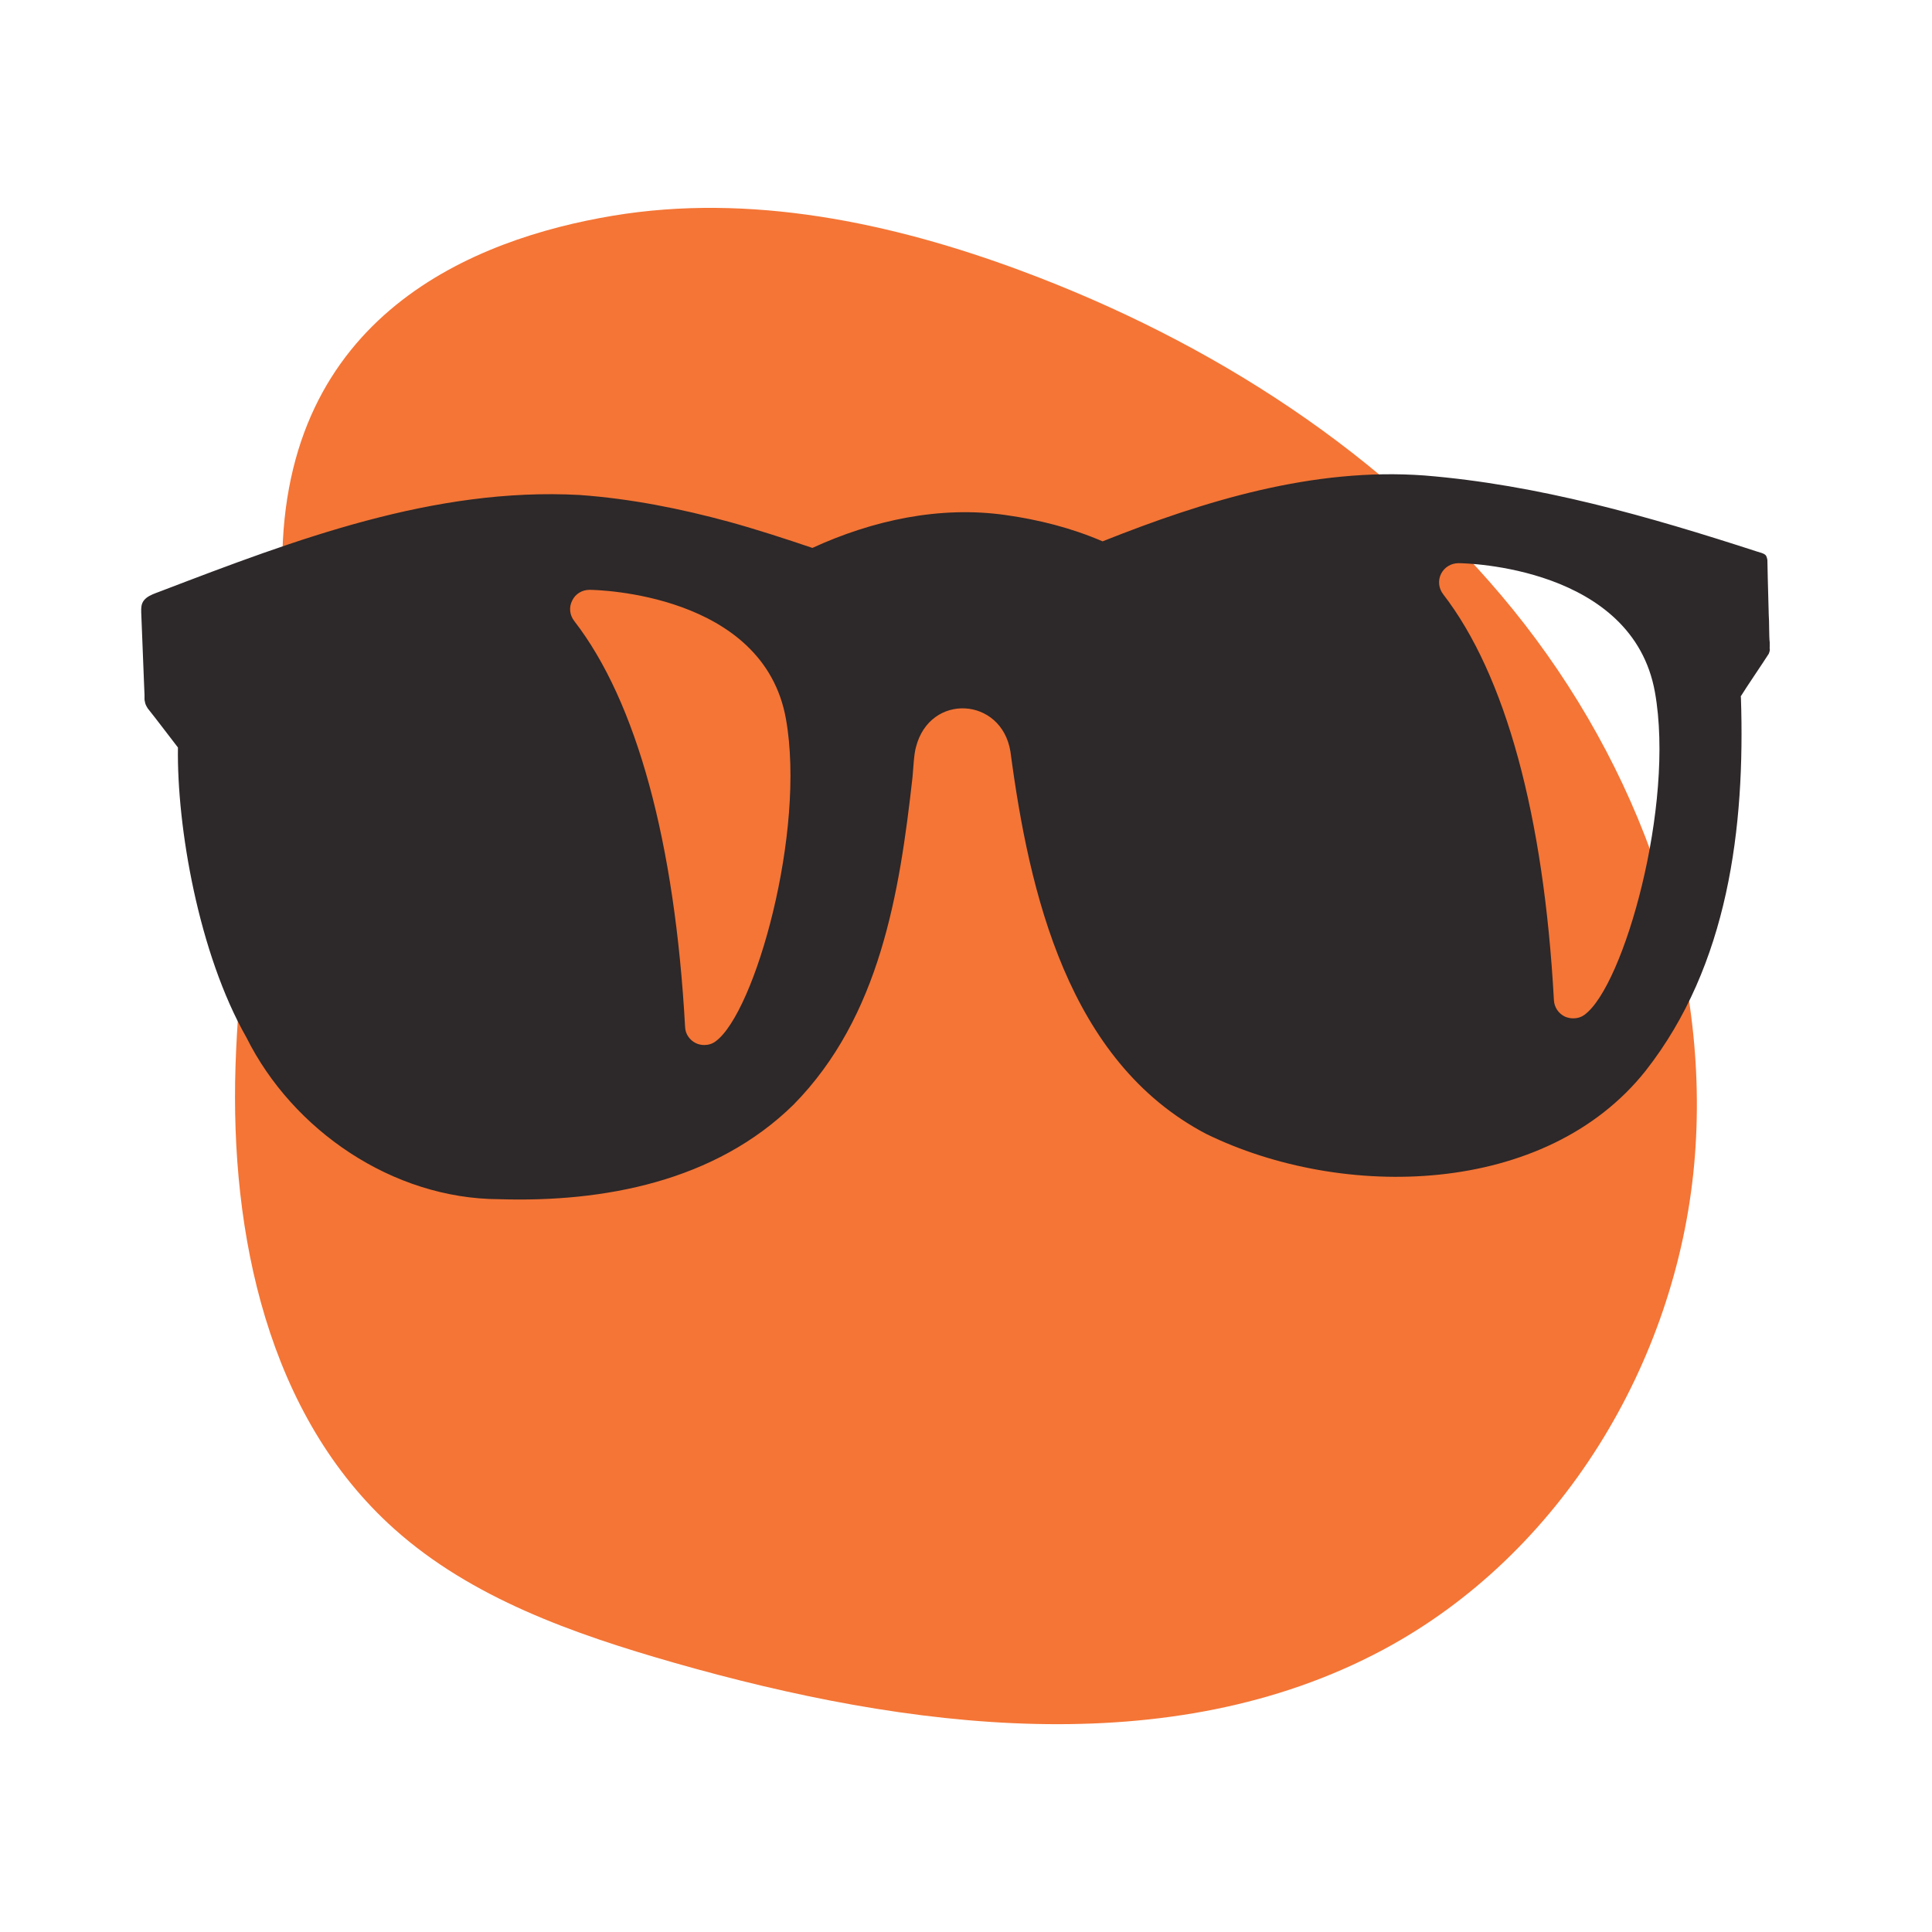 <?xml version="1.0" encoding="UTF-8"?>
<svg xmlns="http://www.w3.org/2000/svg" viewBox="0 0 100 100">
  <defs>
    <style>
      .cls-1 {
        fill: #f47536;
      }

      .cls-1, .cls-2 {
        stroke-width: 0px;
      }

      .cls-2 {
        fill: #2d2829;
      }
    </style>
  </defs>
  <g id="blob_color" data-name="blob color">
    <path class="cls-1" d="m14.61,29.2c-.01,8.7-2.14,17.28-2.42,25.98-.28,8.7,1.67,18.1,8.22,23.96,4,3.58,9.27,5.43,14.47,6.92,12.07,3.45,25.68,5.23,36.71-.67,9.21-4.93,15.16-14.85,16.1-25.11.93-10.26-2.84-20.66-9.37-28.72-6.53-8.06-15.64-13.89-25.45-17.54-6.74-2.51-14.07-4.04-21.17-2.85-7.11,1.19-17.07,5.11-17.09,18.03Z"/>
  </g>
  <g id="line_art" data-name="line art">
    <path class="cls-2" d="m91.55,33.84c.1-.25.03-.25.05-.35v-.24c-.04-.31-.02-1.1-.05-1.42l-.05-1.89-.02-.95s-.03-.22-.11-.27c-.04-.04-.11-.07-.14-.08l-.05-.02-.23-.07c-5.61-1.82-11.3-3.46-17.23-3.94-5.74-.42-11.38,1.31-16.65,3.41-1.6-.69-3.3-1.12-5.01-1.36-3.41-.49-6.9.27-10.01,1.7-1.42-.48-2.86-.95-4.31-1.35-2.5-.68-5.09-1.2-7.74-1.39-7.54-.41-14.7,2.31-21.6,4.95-.41.17-1.01.29-1.08.82-.02.16-.01.19-.01.19v.12l.15,3.79.02.47v.24s0,.06.04.21c.02.09.13.26.13.26.48.6,1.08,1.4,1.56,2.02-.06,4.11,1.07,10.66,3.54,15,2.4,4.82,7.58,8.36,13.08,8.38,5.4.17,11.19-.91,15.25-4.9,4.47-4.55,5.48-10.95,6.15-16.93.04-.39.07-1.2.18-1.57.72-2.82,4.43-2.6,4.89.23.97,7.32,2.98,16.04,10.13,19.79,7.05,3.45,17.57,3.26,22.75-3.27,4.29-5.47,5.15-12.61,4.93-19.31,0-.03-.01-.06-.01-.08h.01c.28-.46,1.13-1.7,1.44-2.19Zm-54.51,20.06c-.17.13-.38.19-.59.19-.14,0-.29-.03-.42-.09-.34-.16-.56-.49-.57-.85-.53-9.57-2.51-16.84-5.74-21.01-.24-.31-.28-.72-.1-1.06.16-.34.51-.55.89-.55h.01c.37,0,9,.18,10.16,6.68,1.04,5.83-1.6,15.2-3.64,16.69Zm44.98-1.38c-.17.13-.38.19-.59.19-.14,0-.29-.03-.43-.09-.33-.16-.55-.48-.57-.85-.52-9.57-2.51-16.84-5.73-21.01-.24-.31-.28-.72-.11-1.06.17-.34.52-.55.9-.55h.01c.37,0,9,.18,10.16,6.68,1.04,5.83-1.61,15.2-3.64,16.69Z"/>
  </g>
</svg>